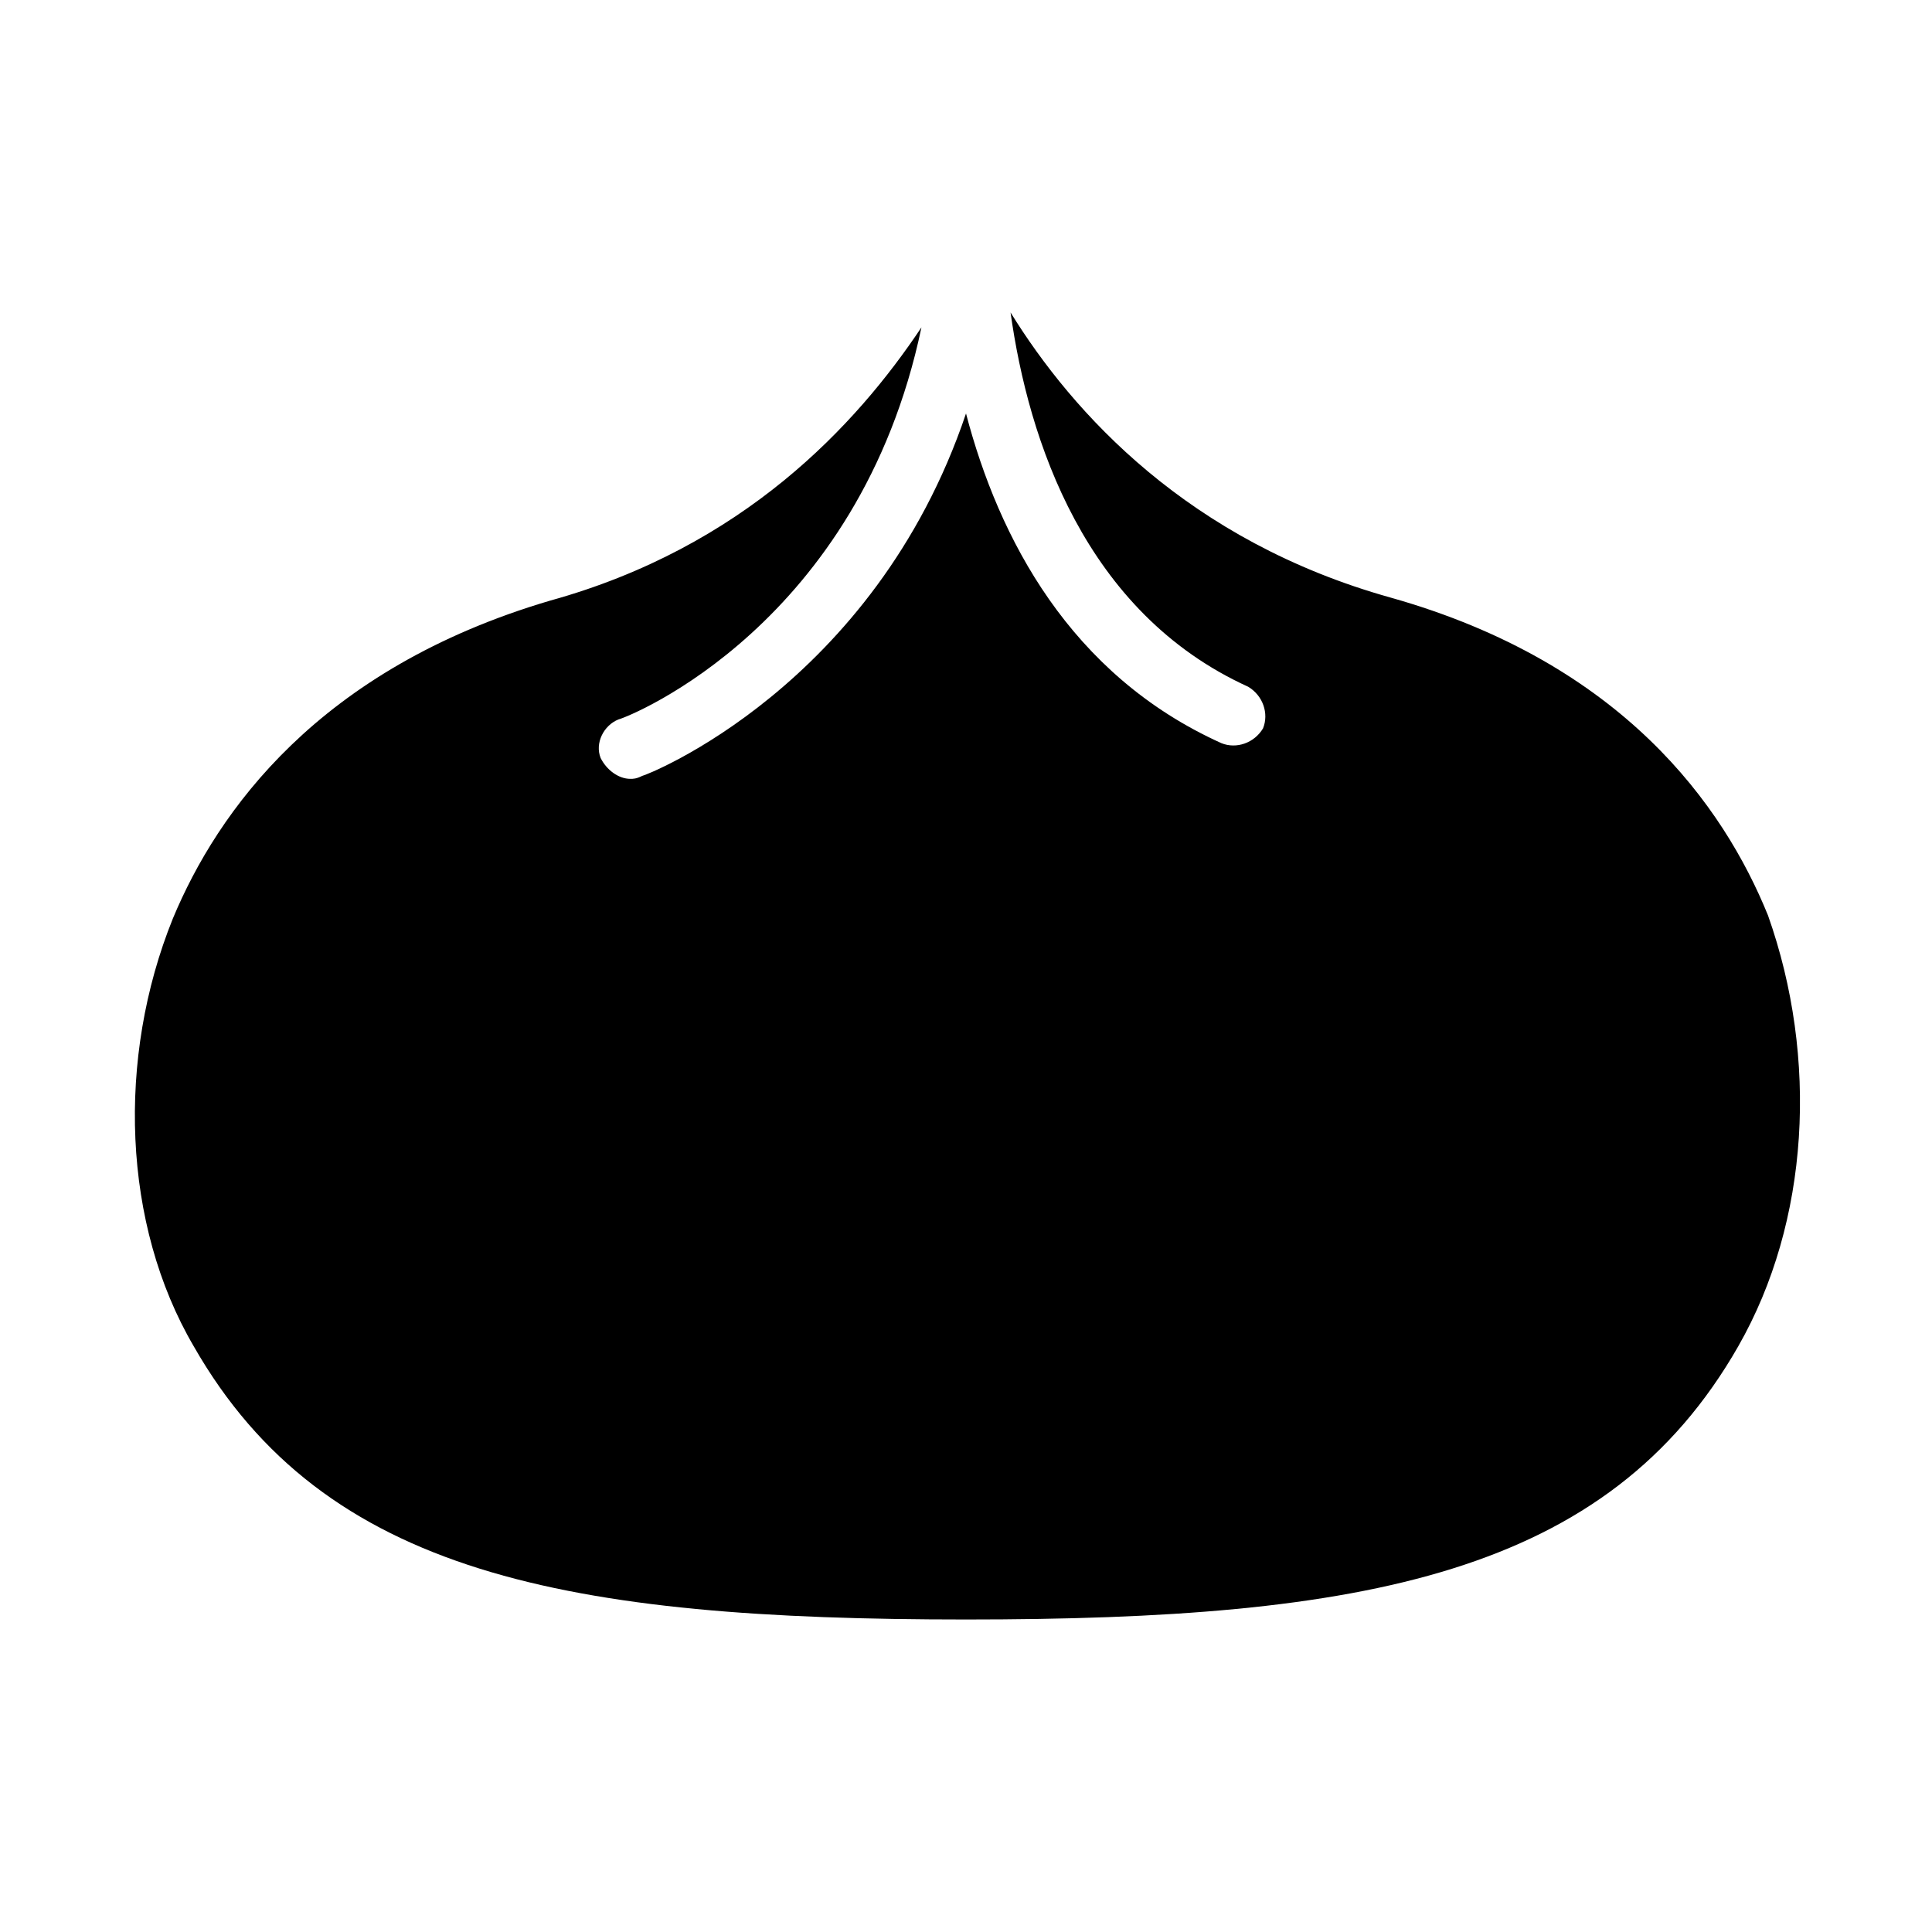 <?xml version="1.0" encoding="UTF-8"?>
<!-- Uploaded to: SVG Repo, www.svgrepo.com, Generator: SVG Repo Mixer Tools -->
<svg fill="#000000" width="800px" height="800px" version="1.1" viewBox="144 144 512 512" xmlns="http://www.w3.org/2000/svg">
 <path d="m604.67 500.76c-34.637 60.613-99.188 72.422-204.67 72.422s-170.04-11.809-204.67-72.422c-18.895-32.273-20.469-76.359-5.512-113.36 11.809-28.34 38.574-66.125 99.977-84.23 51.168-14.168 81.082-46.445 98.398-72.422-16.531 78.719-77.145 103.12-80.293 103.91-3.938 1.574-6.297 6.297-4.723 10.234 1.574 3.148 4.723 5.512 7.871 5.512 0.789 0 1.574 0 3.148-0.789 0.789 0 61.402-23.617 85.805-96.039 8.66 33.062 27.551 69.273 67.699 87.379 3.938 1.574 8.66 0 11.02-3.938 1.574-3.938 0-8.66-3.938-11.02-43.297-19.68-58.254-65.336-62.977-99.188 16.531 26.766 47.23 60.613 100.76 75.57 61.402 17.32 88.168 55.105 99.977 84.23 13.383 37.785 11.02 81.082-7.871 114.14z"/>
</svg>